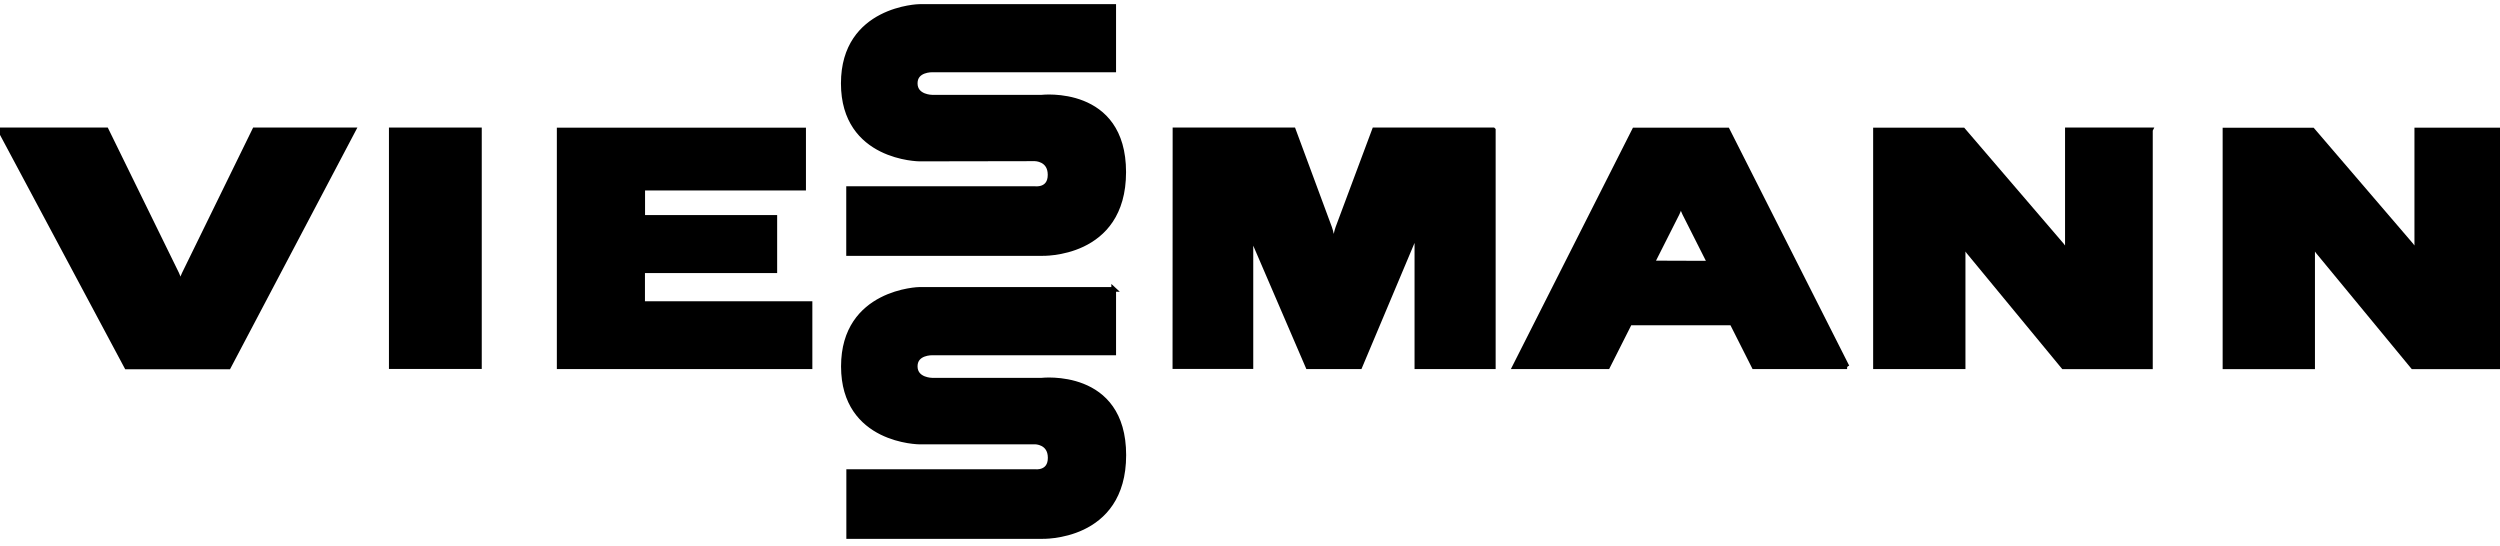 <?xml version="1.0" encoding="UTF-8"?>
<svg id="Ebene_1" data-name="Ebene 1" xmlns="http://www.w3.org/2000/svg" version="1.1" viewBox="0 0 2500 546">
  <defs>
    <style>
      .cls-1 {
        stroke-miterlimit: 10;
      }

      .cls-1, .cls-2 {
        fill: #000;
        stroke: #000;
      }

      .cls-2 {
        stroke-miterlimit: 18.1;
        stroke-width: 4.7px;
      }
    </style>
  </defs>
  <path class="cls-1" d="M479.4,366.6v-236.7h-88.1v236.7h88.1Z"/>
  <path class="cls-2" d="M479.4,366.6v-236.7h-88.1v236.7h88.1Z"/>
  <path class="cls-1" d="M1493.2,129.9h-118.8s-36.6,98-36.6,98c-3,8.1-3.9,23.6-3.9,23.6,0,0-1.3-15.7-4.2-23.6l-36.3-98h-118.4s-.1,236.7-.1,236.7h76v-140.8s0,8.4,3.2,15.9l53.8,125h52l53.8-127.8c3.2-7.6,3.2-15.9,3.2-15.9v143.7h76.4v-236.7Z"/>
  <path class="cls-2" d="M1493.2,129.9h-118.8s-36.6,98-36.6,98c-3,8.1-3.9,23.6-3.9,23.6,0,0-1.3-15.7-4.2-23.6l-36.3-98h-118.4s-.1,236.7-.1,236.7h76v-140.8s0,8.4,3.2,15.9l53.8,125h52l53.8-127.8c3.2-7.6,3.2-15.9,3.2-15.9v143.7h76.4v-236.7Z"/>
  <path class="cls-1" d="M2150.5,129.9h-83.1v130s0-8.4-5.5-14.7l-98.8-115.2h-87.6v236.7h87.6v-129.9s0,8.3,5.2,14.7l95.1,115.3h87v-236.7Z"/>
  <path class="cls-2" d="M2150.5,129.9h-83.1v130s0-8.4-5.5-14.7l-98.8-115.2h-87.6v236.7h87.6v-129.9s0,8.3,5.2,14.7l95.1,115.3h87v-236.7Z"/>
  <path class="cls-1" d="M1847.1,366.7l-119.7-236.7h-93l-119.7,236.7h93l22.1-43.8h102.1s22.1,43.8,22.1,43.8h3.7s81.3,0,81.3,0h0s8.1,0,8.1,0ZM1652.2,263l25-49.5c3.7-7.3,3.7-15.7,3.7-15.7,0,0,0,8.3,3.7,15.7l25.1,49.7-57.4-.2Z"/>
  <path class="cls-2" d="M1847.1,366.7l-119.7-236.7h-93l-119.7,236.7h93l22.1-43.8h102.1s22.1,43.8,22.1,43.8h3.7s81.3,0,81.3,0h0s8.1,0,8.1,0ZM1652.2,263l25-49.5c3.7-7.3,3.7-15.7,3.7-15.7,0,0,0,8.3,3.7,15.7l25.1,49.7-57.4-.2Z"/>
  <path class="cls-1" d="M642.6,303.5v-32.8h132.2v-53.3h-132.1v-29.3h160.9v-58.1h-244.4s0,236.7,0,236.7h250.8v-63.1h-167.3Z"/>
  <path class="cls-2" d="M642.6,303.5v-32.8h132.2v-53.3h-132.1v-29.3h160.9v-58.1h-244.4s0,236.7,0,236.7h250.8v-63.1h-167.3Z"/>
  <path class="cls-1" d="M0,129.9l126.6,237h102l124.9-237h-98.9l-70.5,144.1c-3.6,7.4-3.6,15.8-3.6,15.8,0,0,0-8.3-3.7-16l-70.5-143.9H0Z"/>
  <path class="cls-2" d="M0,129.9l126.6,237h102l124.9-237h-98.9l-70.5,144.1c-3.6,7.4-3.6,15.8-3.6,15.8,0,0,0-8.3-3.7-16l-70.5-143.9H0Z"/>
  <path class="cls-1" d="M1113.7,6.5h-194.2c0-.1-76.2,1.7-76.2,76.9s76.2,75.6,76.2,75.6l115.4-.2s15.2,0,15.2,16-15.3,13.8-15.3,13.8h-186.2v64.9h193s82.1,3.1,82.1-81.4-82.1-74.9-82.1-74.9h-109.4s-17,0-17-13.9,17-13.4,17-13.4h181.5V6.5Z"/>
  <path class="cls-2" d="M1113.7,6.5h-194.2c0-.1-76.2,1.7-76.2,76.9s76.2,75.6,76.2,75.6l115.4-.2s15.2,0,15.2,16-15.3,13.8-15.3,13.8h-186.2v64.9h193s82.1,3.1,82.1-81.4-82.1-74.9-82.1-74.9h-109.4s-17,0-17-13.9,17-13.4,17-13.4h181.5V6.5Z"/>
  <path class="cls-1" d="M2500,130h-83.2v130s0-8.4-5.4-14.7l-98.8-115.2h-87.6v236.7h87.6v-130s0,8.4,5.2,14.7l95.1,115.3h87s0-236.7,0-236.7Z"/>
  <path class="cls-2" d="M2500,130h-83.2v130s0-8.4-5.4-14.7l-98.8-115.2h-87.6v236.7h87.6v-130s0,8.4,5.2,14.7l95.1,115.3h87s0-236.7,0-236.7Z"/>
  <path class="cls-1" d="M1113.8,289.4h-194.2c0-.1-76.2,1.7-76.2,77s76.2,75.6,76.2,75.6h115.4c0-.1,15.2-.1,15.2,15.8s-15.3,13.8-15.3,13.8h-186.2v64.9h192.9s82.2,3.1,82.2-81.4-82.2-74.9-82.2-74.9h-109.4s-17,0-17-13.9,17-13.4,17-13.4h181.5s0-63.6,0-63.6Z"/>
  <path class="cls-2" d="M1113.8,289.4h-194.2c0-.1-76.2,1.7-76.2,77s76.2,75.6,76.2,75.6h115.4c0-.1,15.2-.1,15.2,15.8s-15.3,13.8-15.3,13.8h-186.2v64.9h192.9s82.2,3.1,82.2-81.4-82.2-74.9-82.2-74.9h-109.4s-17,0-17-13.9,17-13.4,17-13.4h181.5s0-63.6,0-63.6Z"/>
</svg>